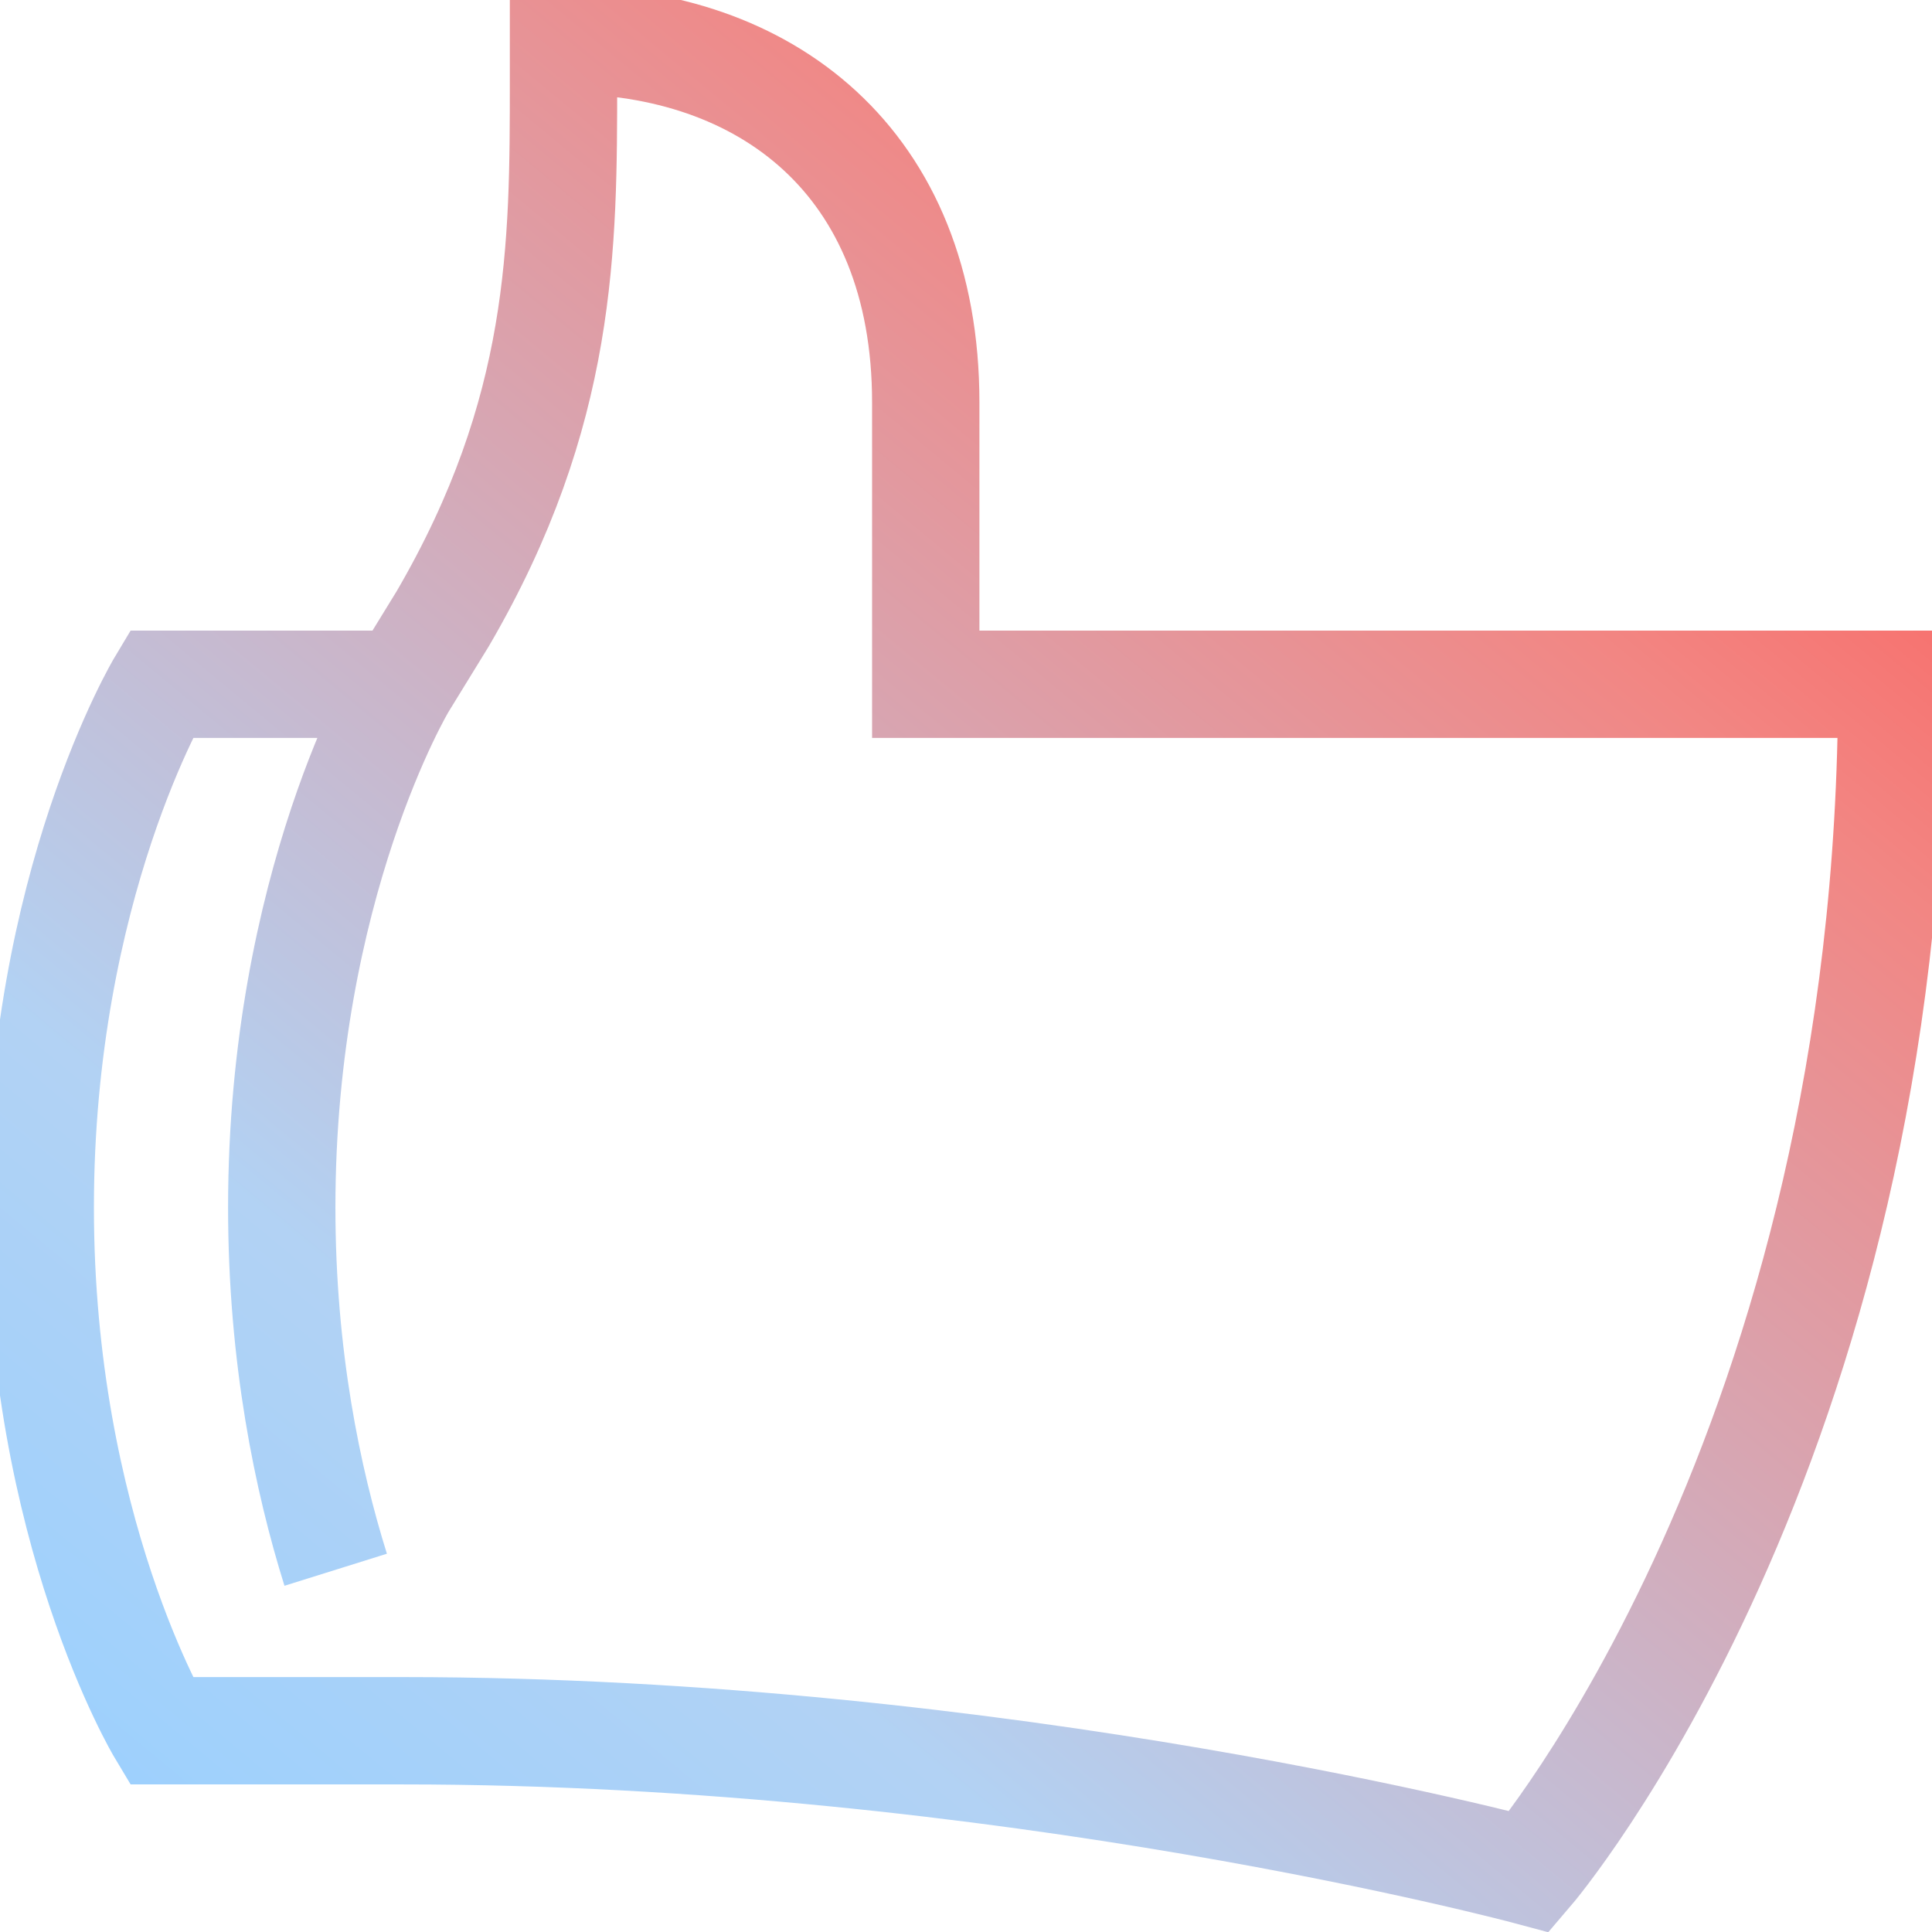 <svg xmlns="http://www.w3.org/2000/svg" fill="none" viewBox="0 0 36 36" height="36" width="36">
<g clip-path="url(#clip0_20011_21446)">
<path stroke-width="2" stroke="url(#paint0_linear_20011_21446)" d="M7.5 12.75H3C3 12.75 0.75 16.5 0.75 22.5C0.75 28.5 3 32.25 3 32.25H7.5C18.75 32.25 28.5 34.875 28.5 34.875C28.5 34.875 35.25 27 35.25 12.75H17.25V7.5C17.25 3 14.25 0.75 10.5 0.75V1.5C10.5 4.585 10.5 7.671 8.25 11.529L7.5 12.75ZM7.5 12.75C7.5 12.75 5.25 16.5 5.25 22.5C5.25 25.284 5.734 27.585 6.255 29.25"></path>
</g>
<defs>
<linearGradient gradientUnits="userSpaceOnUse" y2="4.102" x2="39.303" y1="41.31" x1="8.53" id="paint0_linear_20011_21446">
<stop stop-color="#99D0FF"></stop>
<stop stop-color="#B2D2F4" offset="0.25"></stop>
<stop stop-color="#F28683" offset="0.75"></stop>
<stop stop-color="#FF4F4C" offset="1"></stop>
</linearGradient>
<clipPath id="clip0_20011_21446">
<rect fill="white" height="36" width="36"></rect>
</clipPath>
</defs>
</svg>

